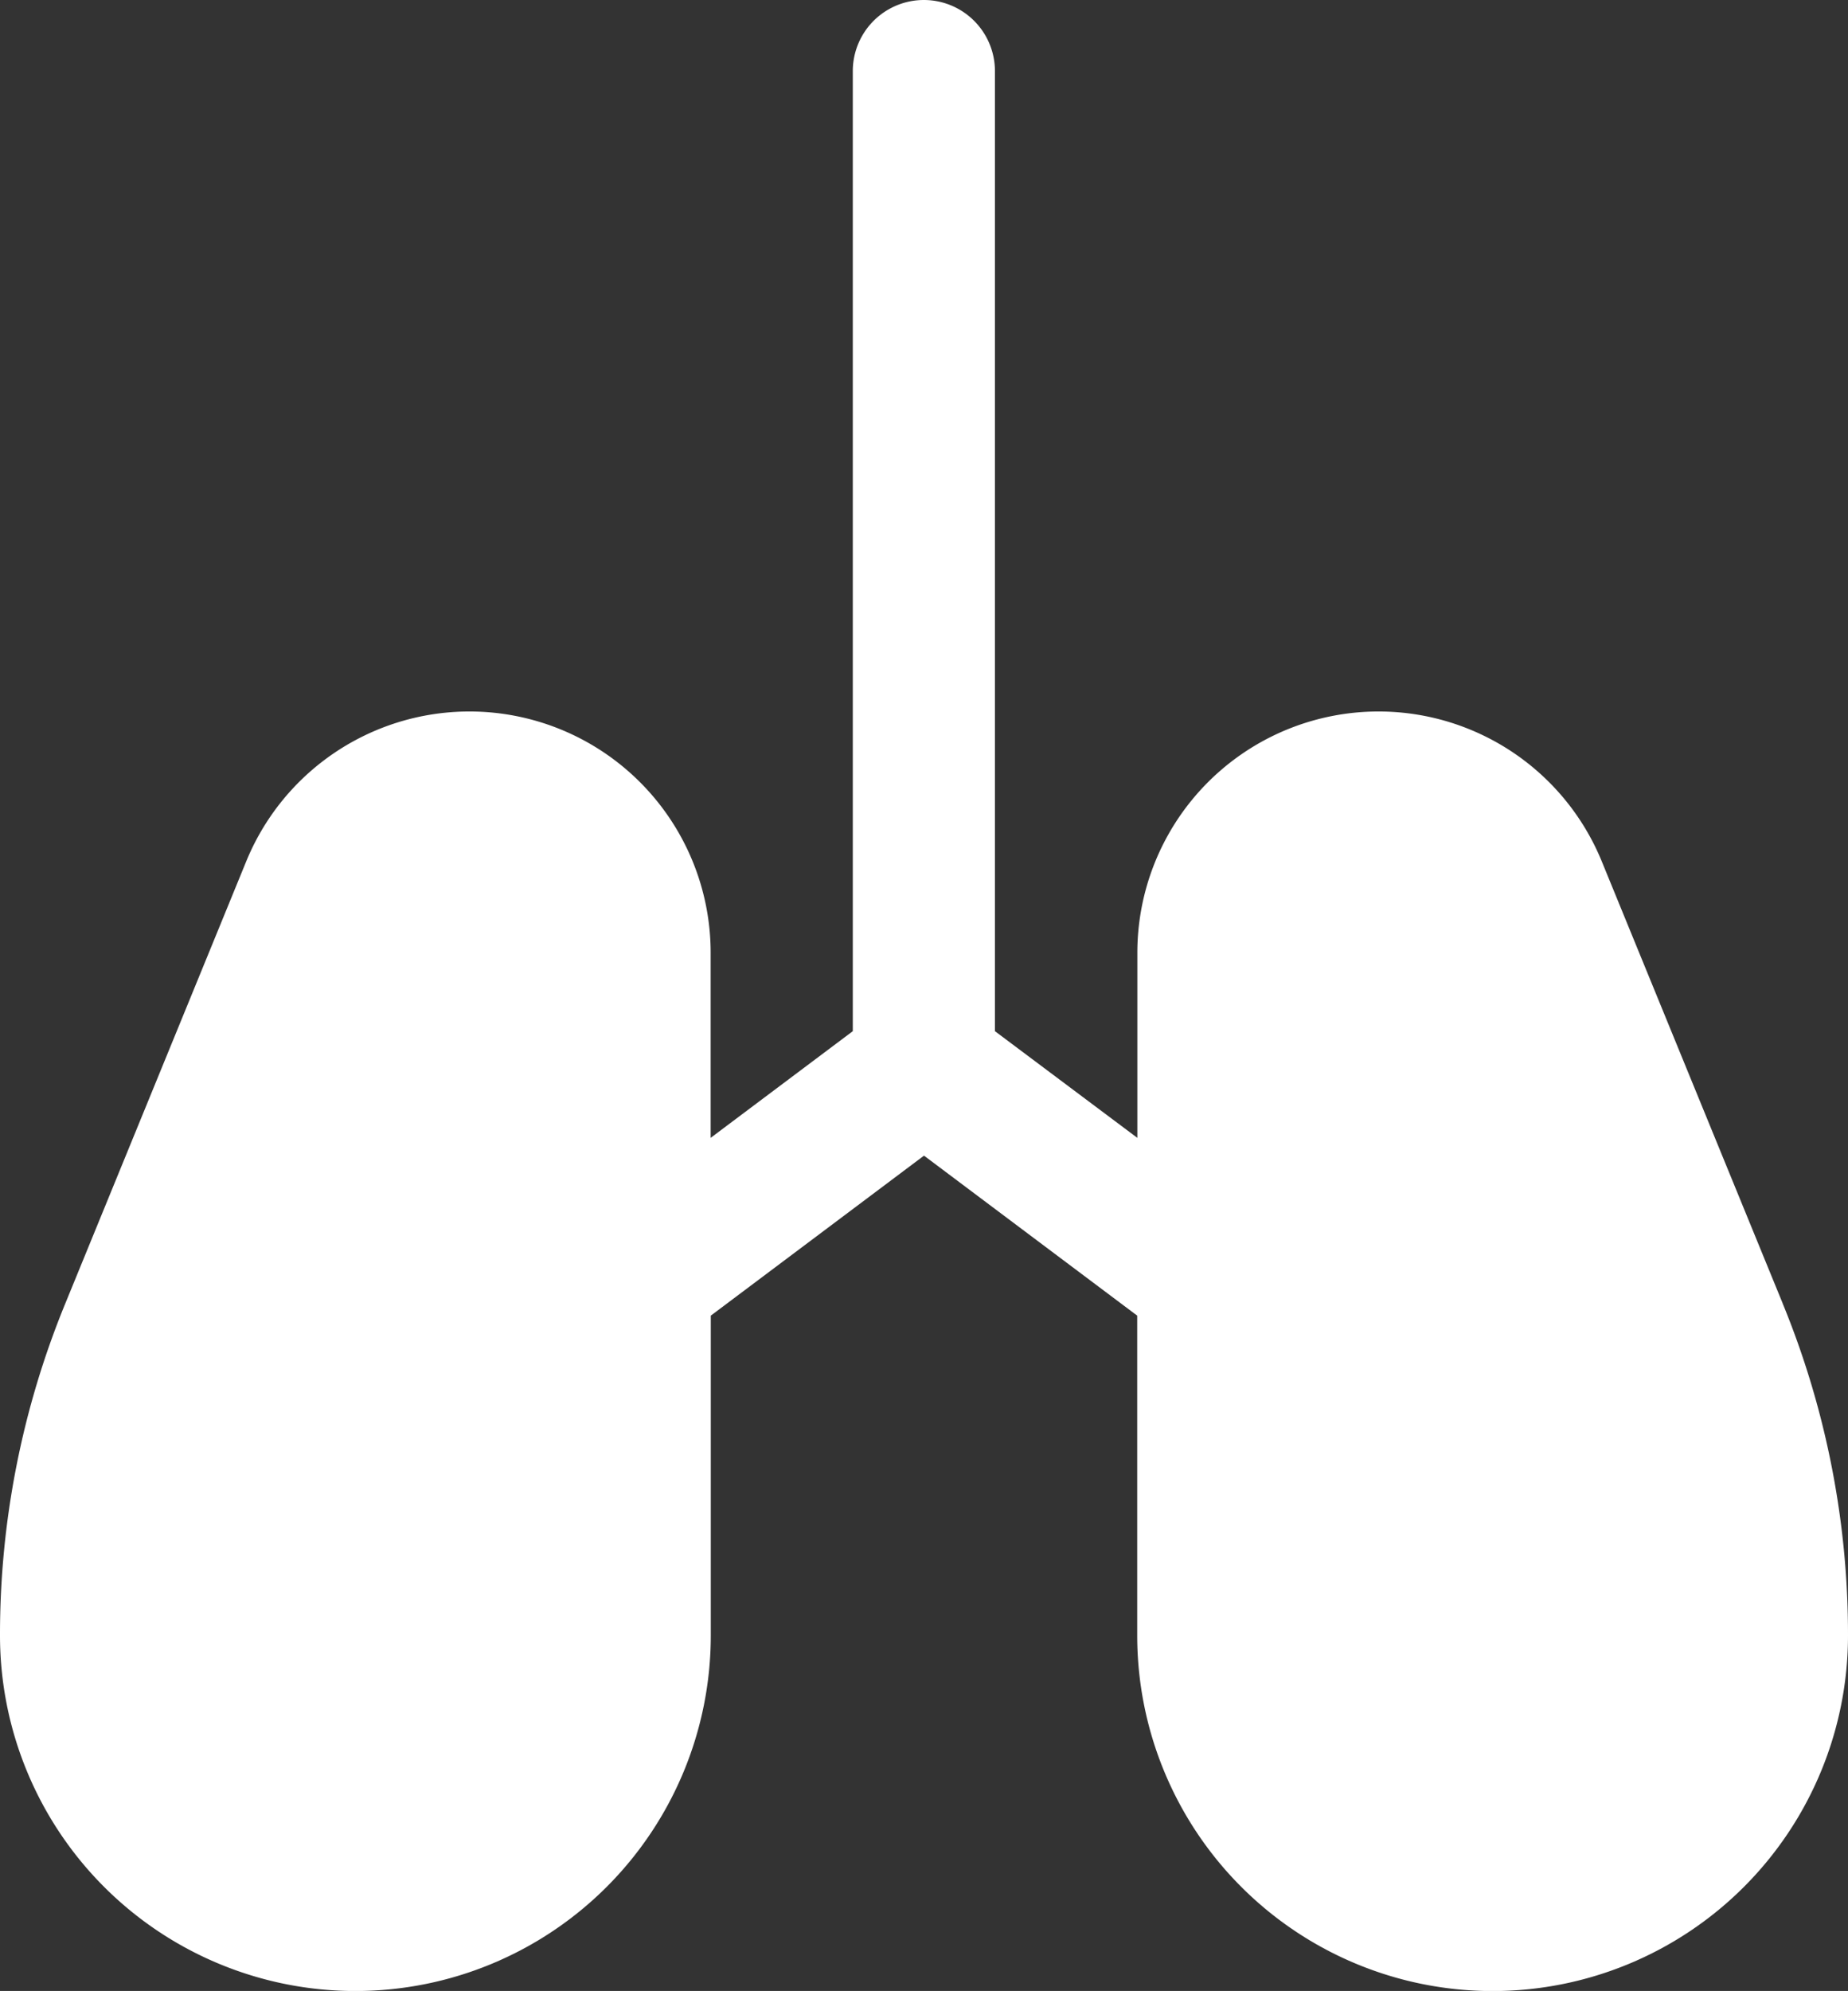 <svg id="Gruppe_152" data-name="Gruppe 152" xmlns="http://www.w3.org/2000/svg" xmlns:xlink="http://www.w3.org/1999/xlink" width="55.722" height="60" viewBox="0 0 55.722 60">
  <rect x="0" y="0" width="55.722" height="60" fill="#333333" stroke="none"/>
  <defs>
    <clipPath id="clip-path">
      <rect id="Rechteck_152" data-name="Rechteck 152" width="55.722" height="60" fill="none"/>
    </clipPath>
  </defs>
  <g id="Gruppe_151" data-name="Gruppe 151" transform="translate(0 0)" clip-path="url(#clip-path)">
    <path id="Pfad_231" data-name="Pfad 231" d="M53.753,39.28l-5.459-13.33a7.273,7.273,0,0,0-14,2.756v5.585L30,31.076V2.143a2.143,2.143,0,1,0-4.286,0V31.076l-4.286,3.215V28.706a7.273,7.273,0,0,0-14-2.756L1.97,39.28A26.254,26.254,0,0,0,0,49.286a10.716,10.716,0,1,0,21.432,0V39.649l6.429-4.822,6.429,4.822v9.638a10.716,10.716,0,0,0,21.432,0,26.254,26.254,0,0,0-1.97-10.006" transform="translate(0 0)" fill="#fff"/>
  </g>
</svg>
